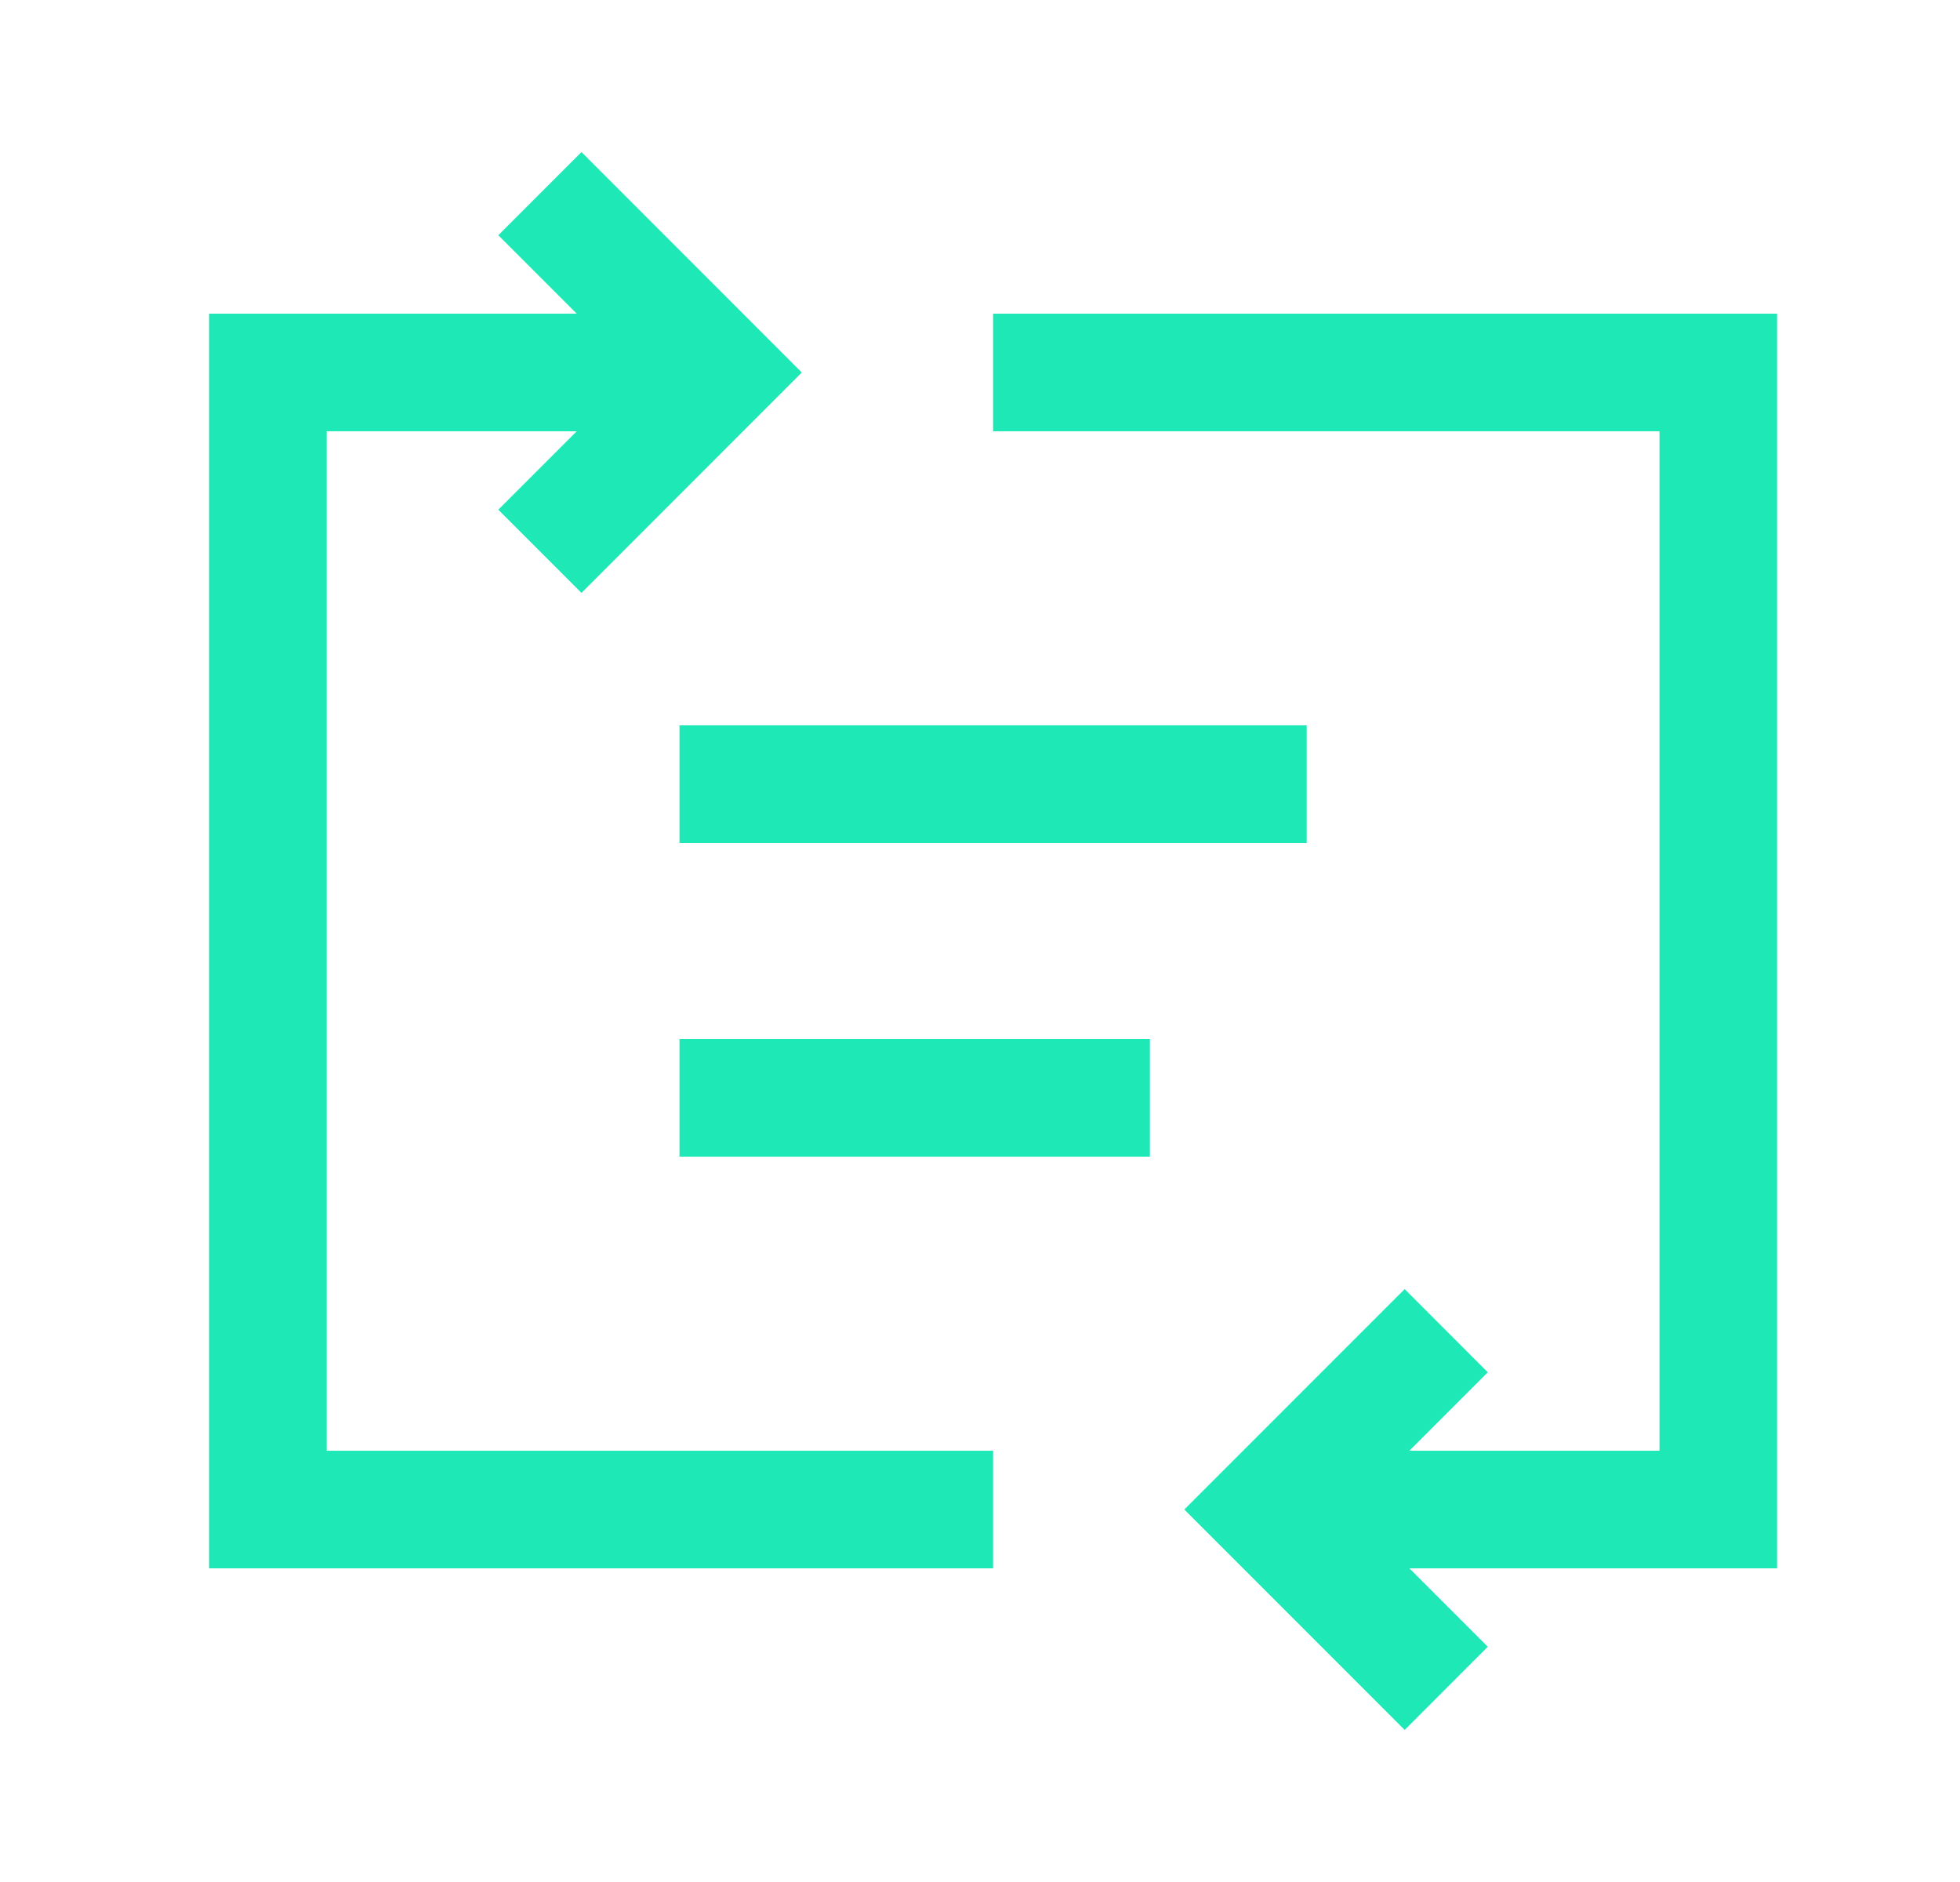 <svg width="25" height="24" viewBox="0 0 25 24" fill="none" xmlns="http://www.w3.org/2000/svg">
<path fill-rule="evenodd" clip-rule="evenodd" d="M2.667 4H8.917V5.5H4.167V18.5H12.667V20H2.667V4Z" fill="#1EE9B6"/>
<path fill-rule="evenodd" clip-rule="evenodd" d="M12.667 4H22.667V20H16.417V18.5H21.167V5.5H12.667V4Z" fill="#1EE9B6"/>
<path fill-rule="evenodd" clip-rule="evenodd" d="M8.667 9.25H16.667V10.75H8.667V9.25Z" fill="#1EE9B6"/>
<path fill-rule="evenodd" clip-rule="evenodd" d="M8.667 13.25H14.667V14.75H8.667V13.25Z" fill="#1EE9B6"/>
<path fill-rule="evenodd" clip-rule="evenodd" d="M7.417 1.939L10.227 4.75L7.417 7.561L6.356 6.5L8.106 4.75L6.356 3L7.417 1.939Z" fill="#1EE9B6"/>
<path fill-rule="evenodd" clip-rule="evenodd" d="M18.977 17.5L17.227 19.25L18.977 21L17.917 22.061L15.106 19.25L17.917 16.439L18.977 17.5Z" fill="#1EE9B6"/>
</svg>
